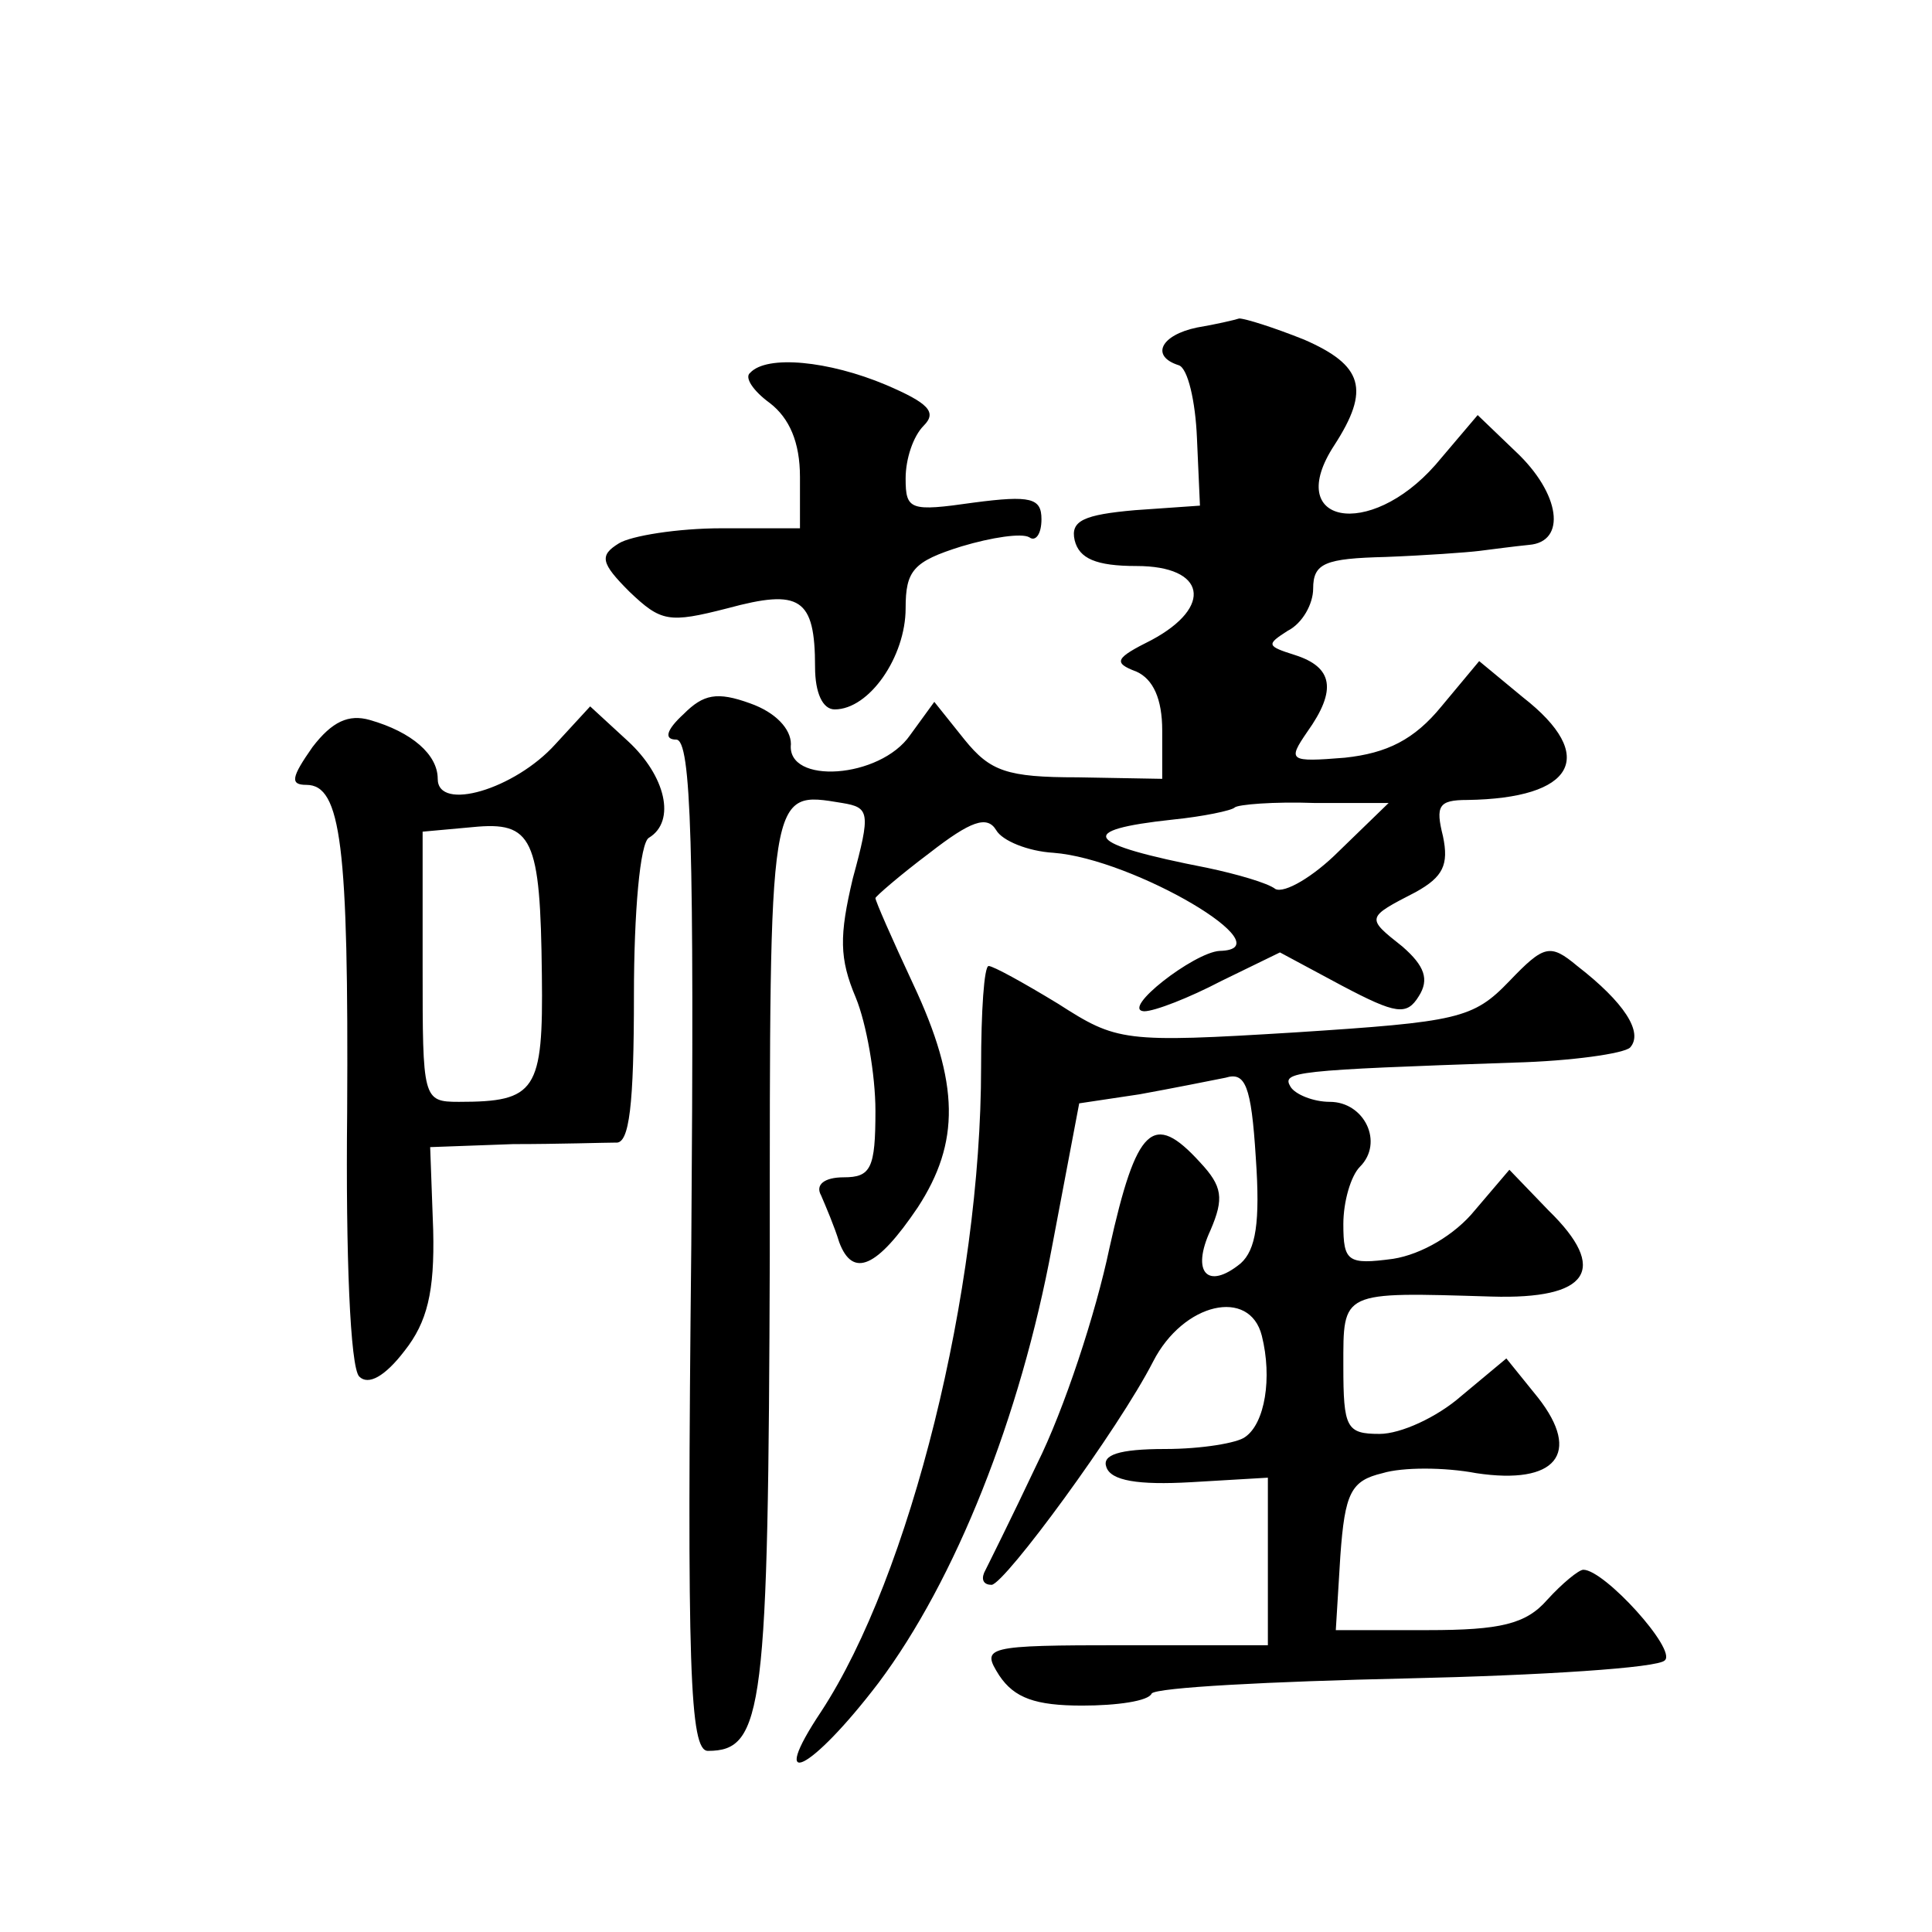 <?xml version="1.0" standalone="no"?>
<!DOCTYPE svg PUBLIC "-//W3C//DTD SVG 20010904//EN"
 "http://www.w3.org/TR/2001/REC-SVG-20010904/DTD/svg10.dtd">
<svg version="1.0" xmlns="http://www.w3.org/2000/svg"
 width="128pt" height="128pt" viewBox="0 0 128 128"
 preserveAspectRatio="xMidYMid meet">
<g transform="translate(0,128) scale(0.1,-0.1)"
fill="#0" stroke="none">
<path d="M793 1063 c-24 -5 -31 -19 -12 -25 6 -2 11 -24 12 -48 l2 -45 -43 -3 c-34
-3 -43 -7 -40 -20 3 -12 14 -17 41 -17 46 0 51 -27 10 -49 -24 -12 -26 -15 -10
-21 11 -5 17 -18 17 -39 l0 -32 -56 1 c-47 0 -58 4 -75 25 l-20 25 -16 -22 c-20
-29 -82 -33 -79 -6 0 10 -10 21 -27 27 -22 8 -31 6 -44 -7 -12 -11 -13 -17 -5 -17
10 0 12 -70 10 -335 -3 -281 -1 -335 11 -335 37 0 40 27 41 328 0 312 -1 308 48
300 18 -3 19 -6 7 -50 -9 -38 -9 -53 2 -79 7 -17 13 -51 13 -75 0 -38 -3 -44 -21
-44 -13 0 -19 -5 -15 -12 3 -7 9 -21 12 -31 9 -24 25 -17 52 23 28 43 28 82 -3
148 -14 30 -25 55 -25 57 0 1 16 15 36 30 27 21 38 25 44 15 4 -7 21 -14 38 -15
53 -4 155 -64 110 -65 -17 -1 -66 -39 -50 -40 7 0 30 9 51 20 l39 19 41 -22 c36
-19 43 -20 51 -7 7 11 4 20 -11 33 -24 19 -24 19 9 36 18 10 22 18 18 37 -5 20
-3 24 16 24 71 1 87 29 37 68 l-29 24 -25 -30 c-18 -22 -36 -31 -64 -34 -37 -3
-38 -2 -25 17 20 28 17 43 -8 51 -19 6 -19 7 -5 16 10 5 17 18 17 28 0 17 8 20
48 21 26 1 54 3 62 4 8 1 23 3 33 4 25 2 21 34 -9 62 l-25 24 -28 -33 c-44 -50
-101 -39 -67 13 24 37 19 53 -20 70 -20 8 -39 14 -43 14 -3 -1 -16 -4 -28 -6z m94
-347 c-17 -17 -36 -28 -42 -25 -5 4 -26 10 -45 14 -82 16 -88 25 -23 32 20 2 39
6 41 8 2 2 26 4 53 3 l49 0 -33 -32z M497 1033 c-4 -3 2 -12 13 -20 13 -10 20 -26
20 -49 l0 -34 -52 0 c-29 0 -60 -5 -68 -10 -13 -8 -12 -13 7 -32 21 -20 26 -21
65 -11 48 13 58 7 58 -39 0 -17 5 -28 13 -28 23 0 47 35 47 67 0 25 5 31 37 41
20 6 40 9 45 6 4 -3 8 2 8 12 0 14 -7 16 -45 11 -42 -6 -45 -5 -45 16 0 13 5 28
12 35 9 9 3 15 -25 27 -38 16 -79 20 -90 8z M207 785 c-14 -20 -15 -25 -4 -25 23
0 28 -40 27 -217 -1 -94 2 -169 8 -175 6 -6 17 0 30 17 15 19 20 39 19 80 l-2 55
55 2 c30 0 61 1 68 1 9 -1 12 25 12 98 0 54 4 101 10 104 18 11 11 41 -14 64 l-25
23 -23 -25 c-27 -30 -78 -45 -78 -23 0 16 -17 31 -45 39 -14 4 -25 -1 -38 -18z
m152 -151 c1 -77 -4 -84 -55 -84 -24 0 -24 2 -24 89 l0 90 33 3 c40 4 45 -7 46
-98z M1000 630 c-24 -25 -34 -27 -142 -34 -114 -7 -118 -6 -157 19 -23 14 -43 25
-46 25 -3 0 -5 -30 -5 -67 0 -148 -47 -337 -106 -427 -36 -54 -7 -40 38 19 51 68
94 176 115 289 l18 95 40 6 c22 4 47 9 57 11 13 4 17 -5 20 -53 3 -43 0 -61 -10
-70 -22 -18 -33 -6 -20 22 9 21 8 29 -7 45 -31 34 -42 24 -60 -57 -9 -43 -30 -107
-48 -143 -17 -36 -33 -68 -35 -72 -2 -5 0 -8 5 -8 9 1 84 103 107 148 20 39 64
49 72 17 7 -28 2 -58 -11 -67 -5 -4 -29 -8 -53 -8 -31 0 -42 -4 -39 -12 3 -9 21
-12 56 -10 l51 3 0 -55 0 -56 -95 0 c-93 0 -95 -1 -83 -20 10 -15 24 -20 55 -20
23 0 44 3 46 8 3 4 79 8 169 10 89 2 167 7 171 12 8 7 -40 60 -54 60 -3 0 -14 -9
-24 -20 -14 -16 -31 -20 -79 -20 l-61 0 3 49 c3 42 7 50 28 55 13 4 41 4 62 0 53
-8 70 13 41 50 l-21 26 -30 -25 c-16 -14 -40 -25 -54 -25 -22 0 -24 4 -24 45 0
50 -2 49 98 46 65 -2 78 18 38 57 l-26 27 -23 -27 c-13 -16 -35 -29 -54 -32 -30
-4 -33 -2 -33 23 0 15 5 32 11 38 16 16 3 43 -20 43 -11 0 -23 5 -26 10 -6 10 2
11 148 16 38 1 73 6 77 10 9 10 -4 30 -35 54 -18 15 -22 14 -45 -10z"/>
</g>
</svg>
